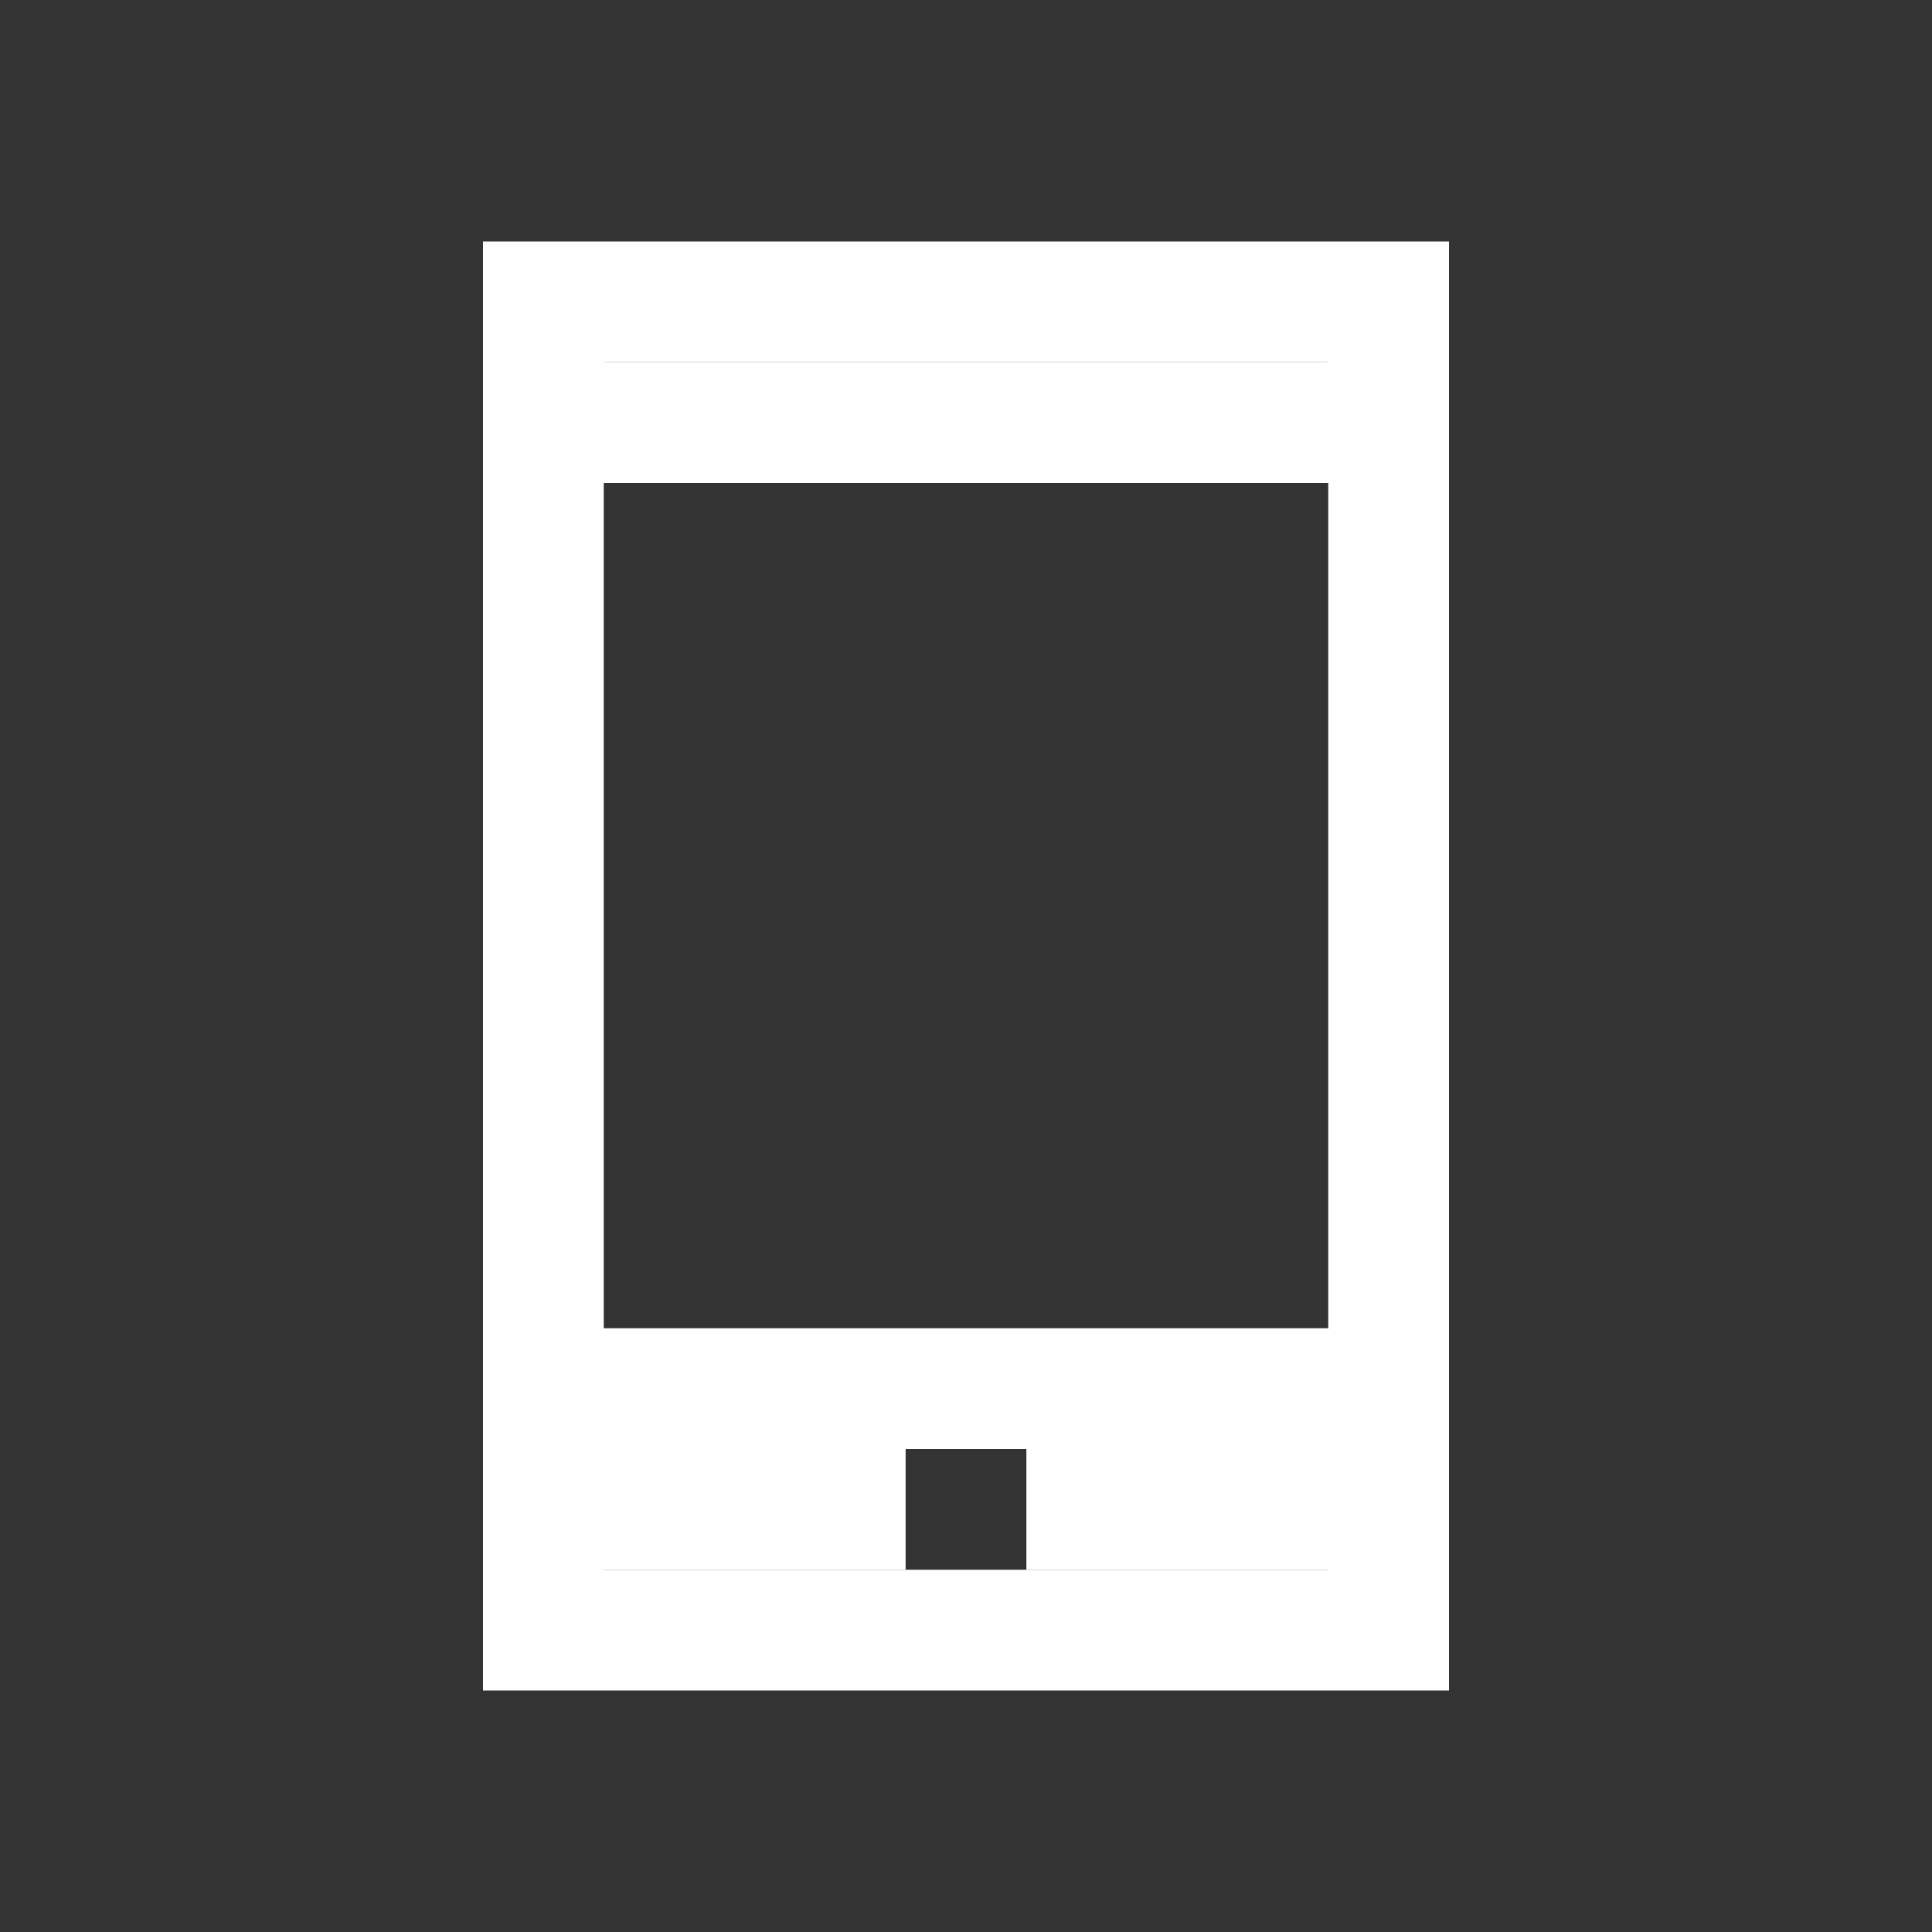 <svg xmlns="http://www.w3.org/2000/svg" viewBox="0 0 16 16" shape-rendering="auto">
  <rect x="0" y="0" width="16" height="16" fill="#333333" stroke="none"/>
  <path style="fill:none;fill-opacity:1;stroke:#ffffff;stroke-width:1;"
    d="m 4.5,2.5 7,0 0,11 -7,0 z" />
  <path style="fill:none;fill-opacity:1;stroke:#ffffff;stroke-width:1;"
    d="m 4.5,3.5 7,0" />
  <path style="fill:none;fill-opacity:1;stroke:#ffffff;stroke-width:1;"
    d="m 4.5,11.5 7,0" />
  <path style="fill:none;fill-opacity:1;stroke:#ffffff;stroke-width:1;"
    d="m 4.5,12.5 3,0" />
  <path style="fill:none;fill-opacity:1;stroke:#ffffff;stroke-width:1;"
    d="m 8.5,12.5 3,0" />
</svg>
